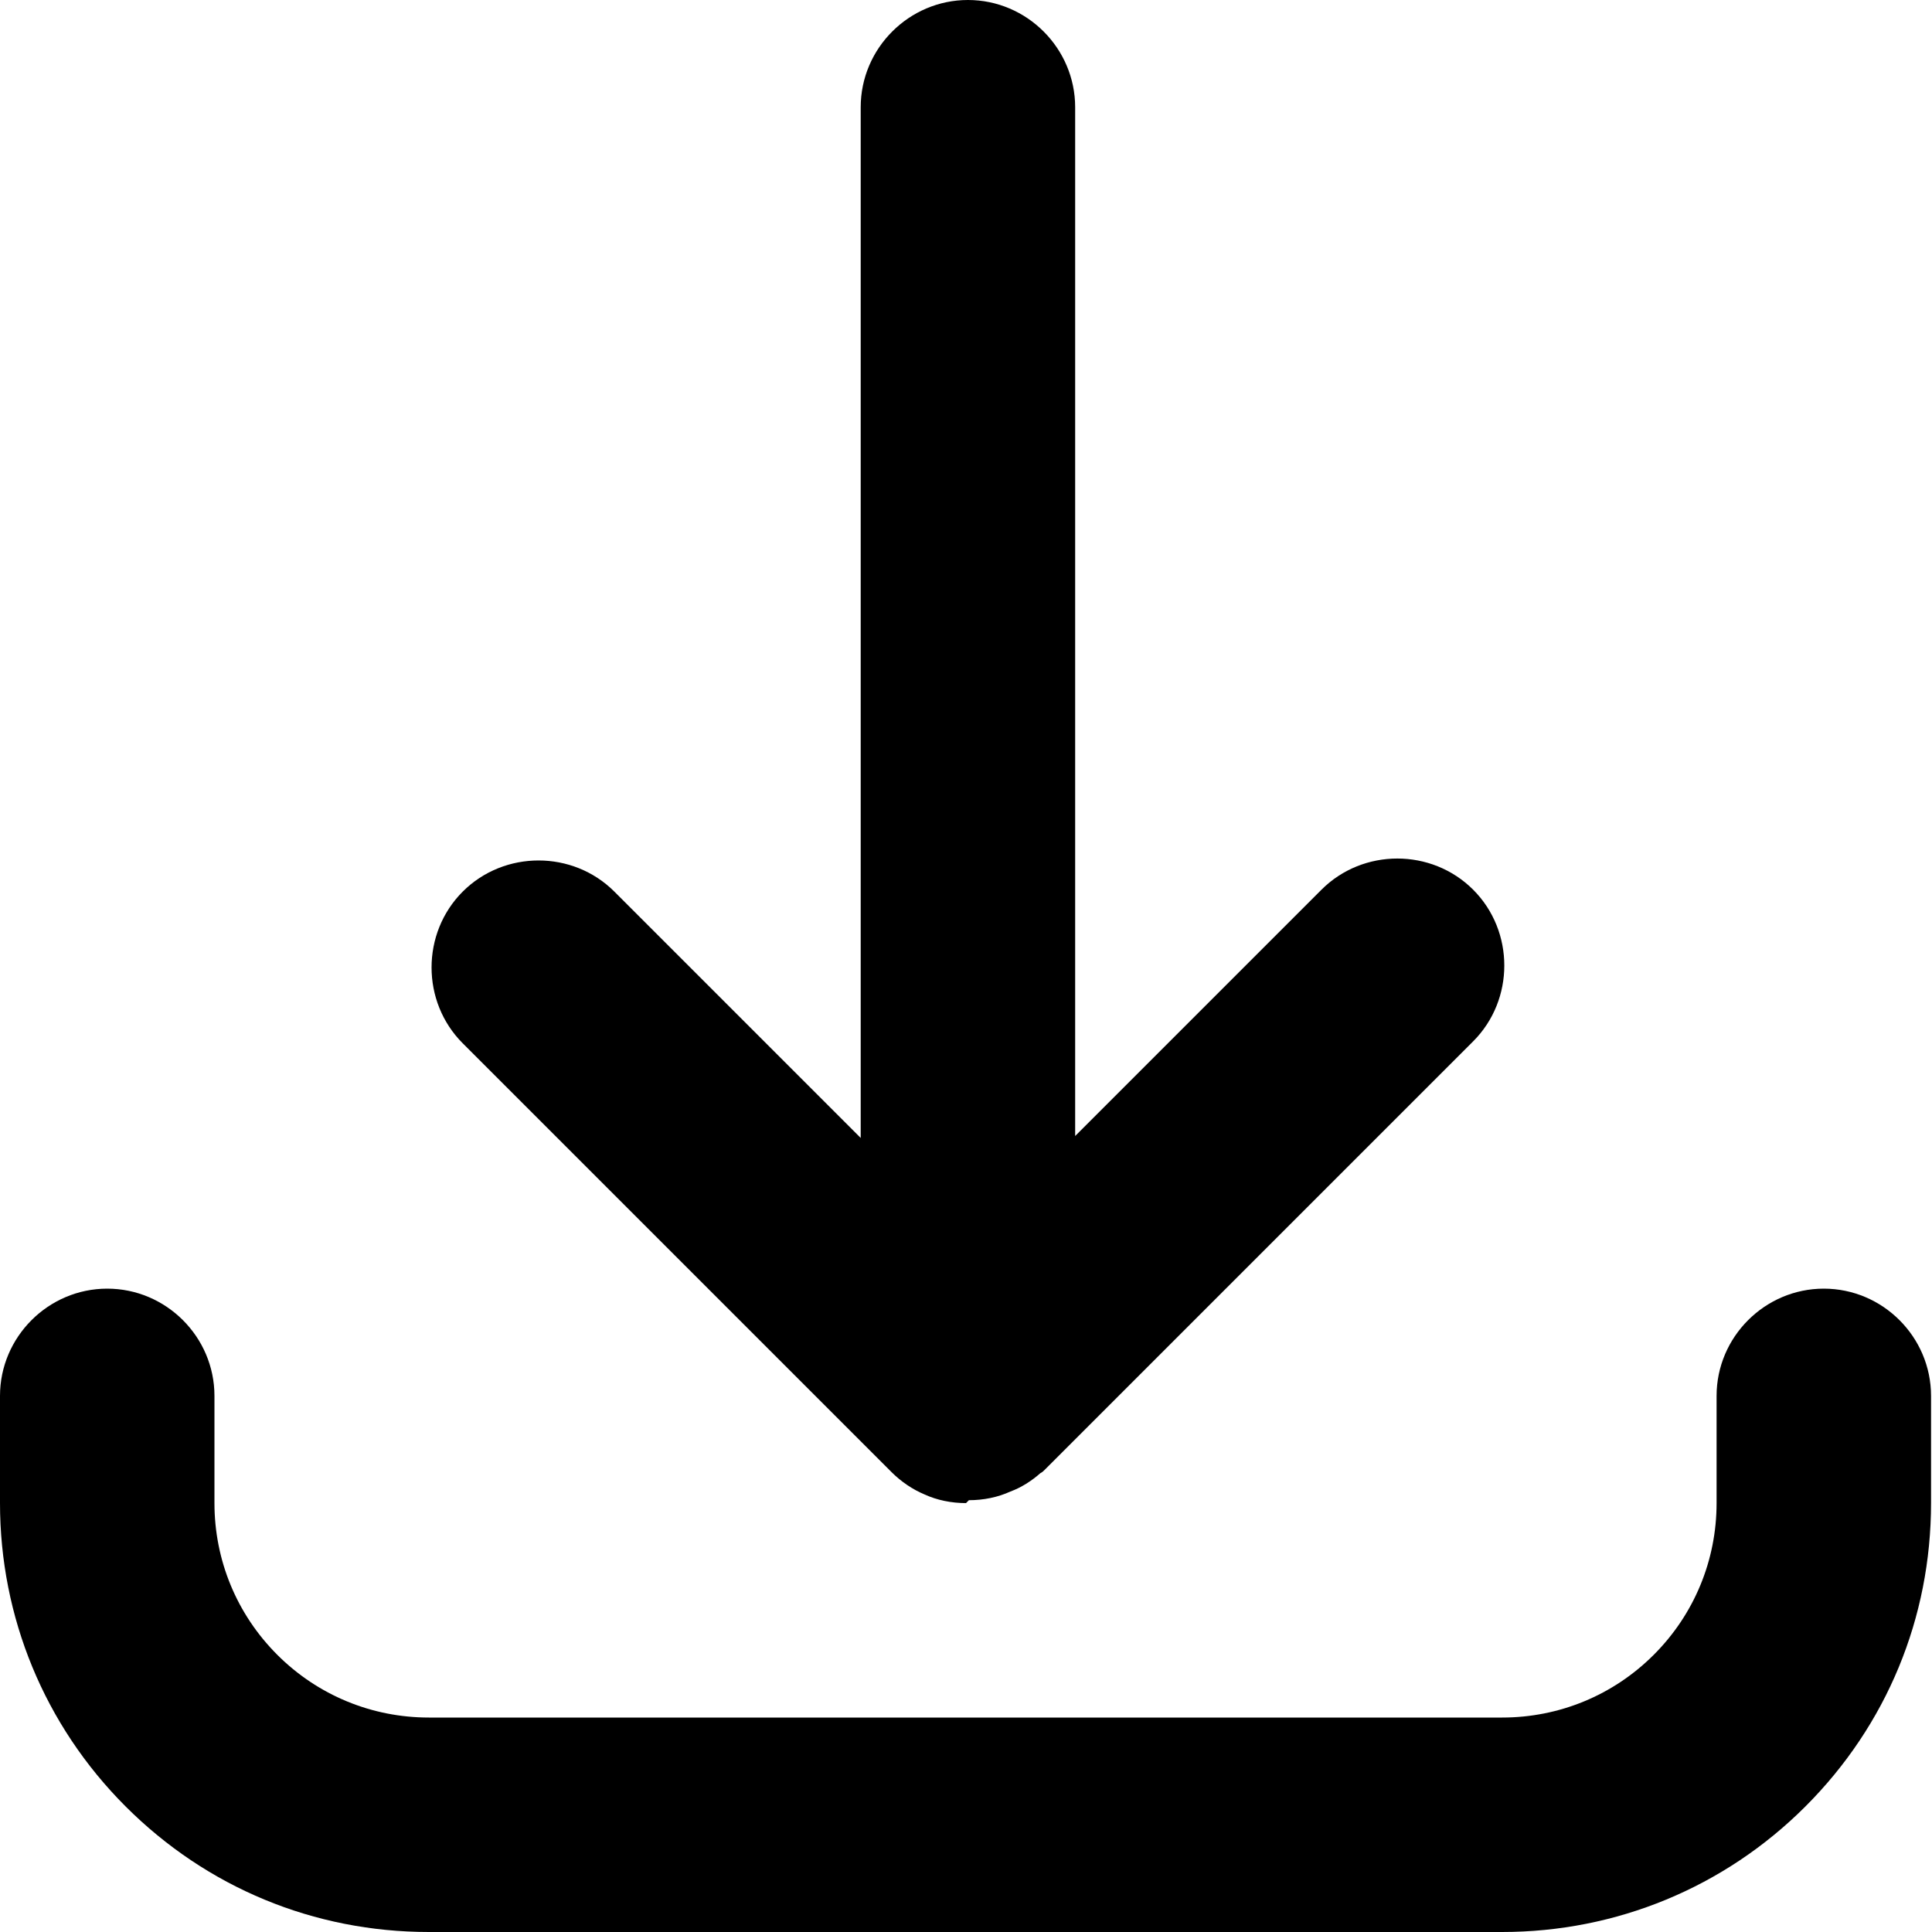 <svg xmlns="http://www.w3.org/2000/svg" id="Layer_1" data-name="Layer 1" viewBox="0 0 20 20"><defs><style>      .cls-1 {        stroke-width: 0px;      }    </style></defs><path class="cls-1" d="M15.56,20H4.44c-1.19,0-2.3-.46-3.14-1.3-.84-.84-1.3-1.96-1.3-3.14v-1.11c0-.61.5-1.11,1.11-1.11s1.11.5,1.11,1.11v1.11c0,.59.23,1.15.65,1.57.42.42.98.65,1.57.65h11.11c.59,0,1.15-.23,1.57-.65.42-.42.65-.98.65-1.57v-1.11c0-.61.5-1.11,1.11-1.11s1.11.5,1.11,1.11v1.11c0,1.19-.46,2.3-1.3,3.14-.84.84-1.96,1.3-3.14,1.3h0ZM10,15.56c-.15,0-.3-.03-.43-.09-.12-.05-.24-.13-.34-.23,0,0,0,0,0,0,0,0,0,0,0,0,0,0,0,0,0,0,0,0,0,0,0,0,0,0,0,0,0,0,0,0,0,0,0,0,0,0,0,0,0,0l-4.44-4.44c-.43-.43-.43-1.14,0-1.57.43-.43,1.14-.43,1.57,0l2.55,2.55V1.11c0-.61.5-1.11,1.11-1.11s1.11.5,1.11,1.11v10.65l2.55-2.55c.43-.43,1.14-.43,1.57,0,.43.43.43,1.14,0,1.57l-4.44,4.44h0s0,0,0,0c0,0,0,0,0,0,0,0,0,0,0,0,0,0,0,0,0,0,0,0,0,0,0,0,0,0,0,0,0,0-.01.01-.02.02-.04.03-.09.08-.2.15-.31.19,0,0,0,0,0,0,0,0,0,0,0,0-.13.06-.28.09-.43.09h0Z"></path></svg>